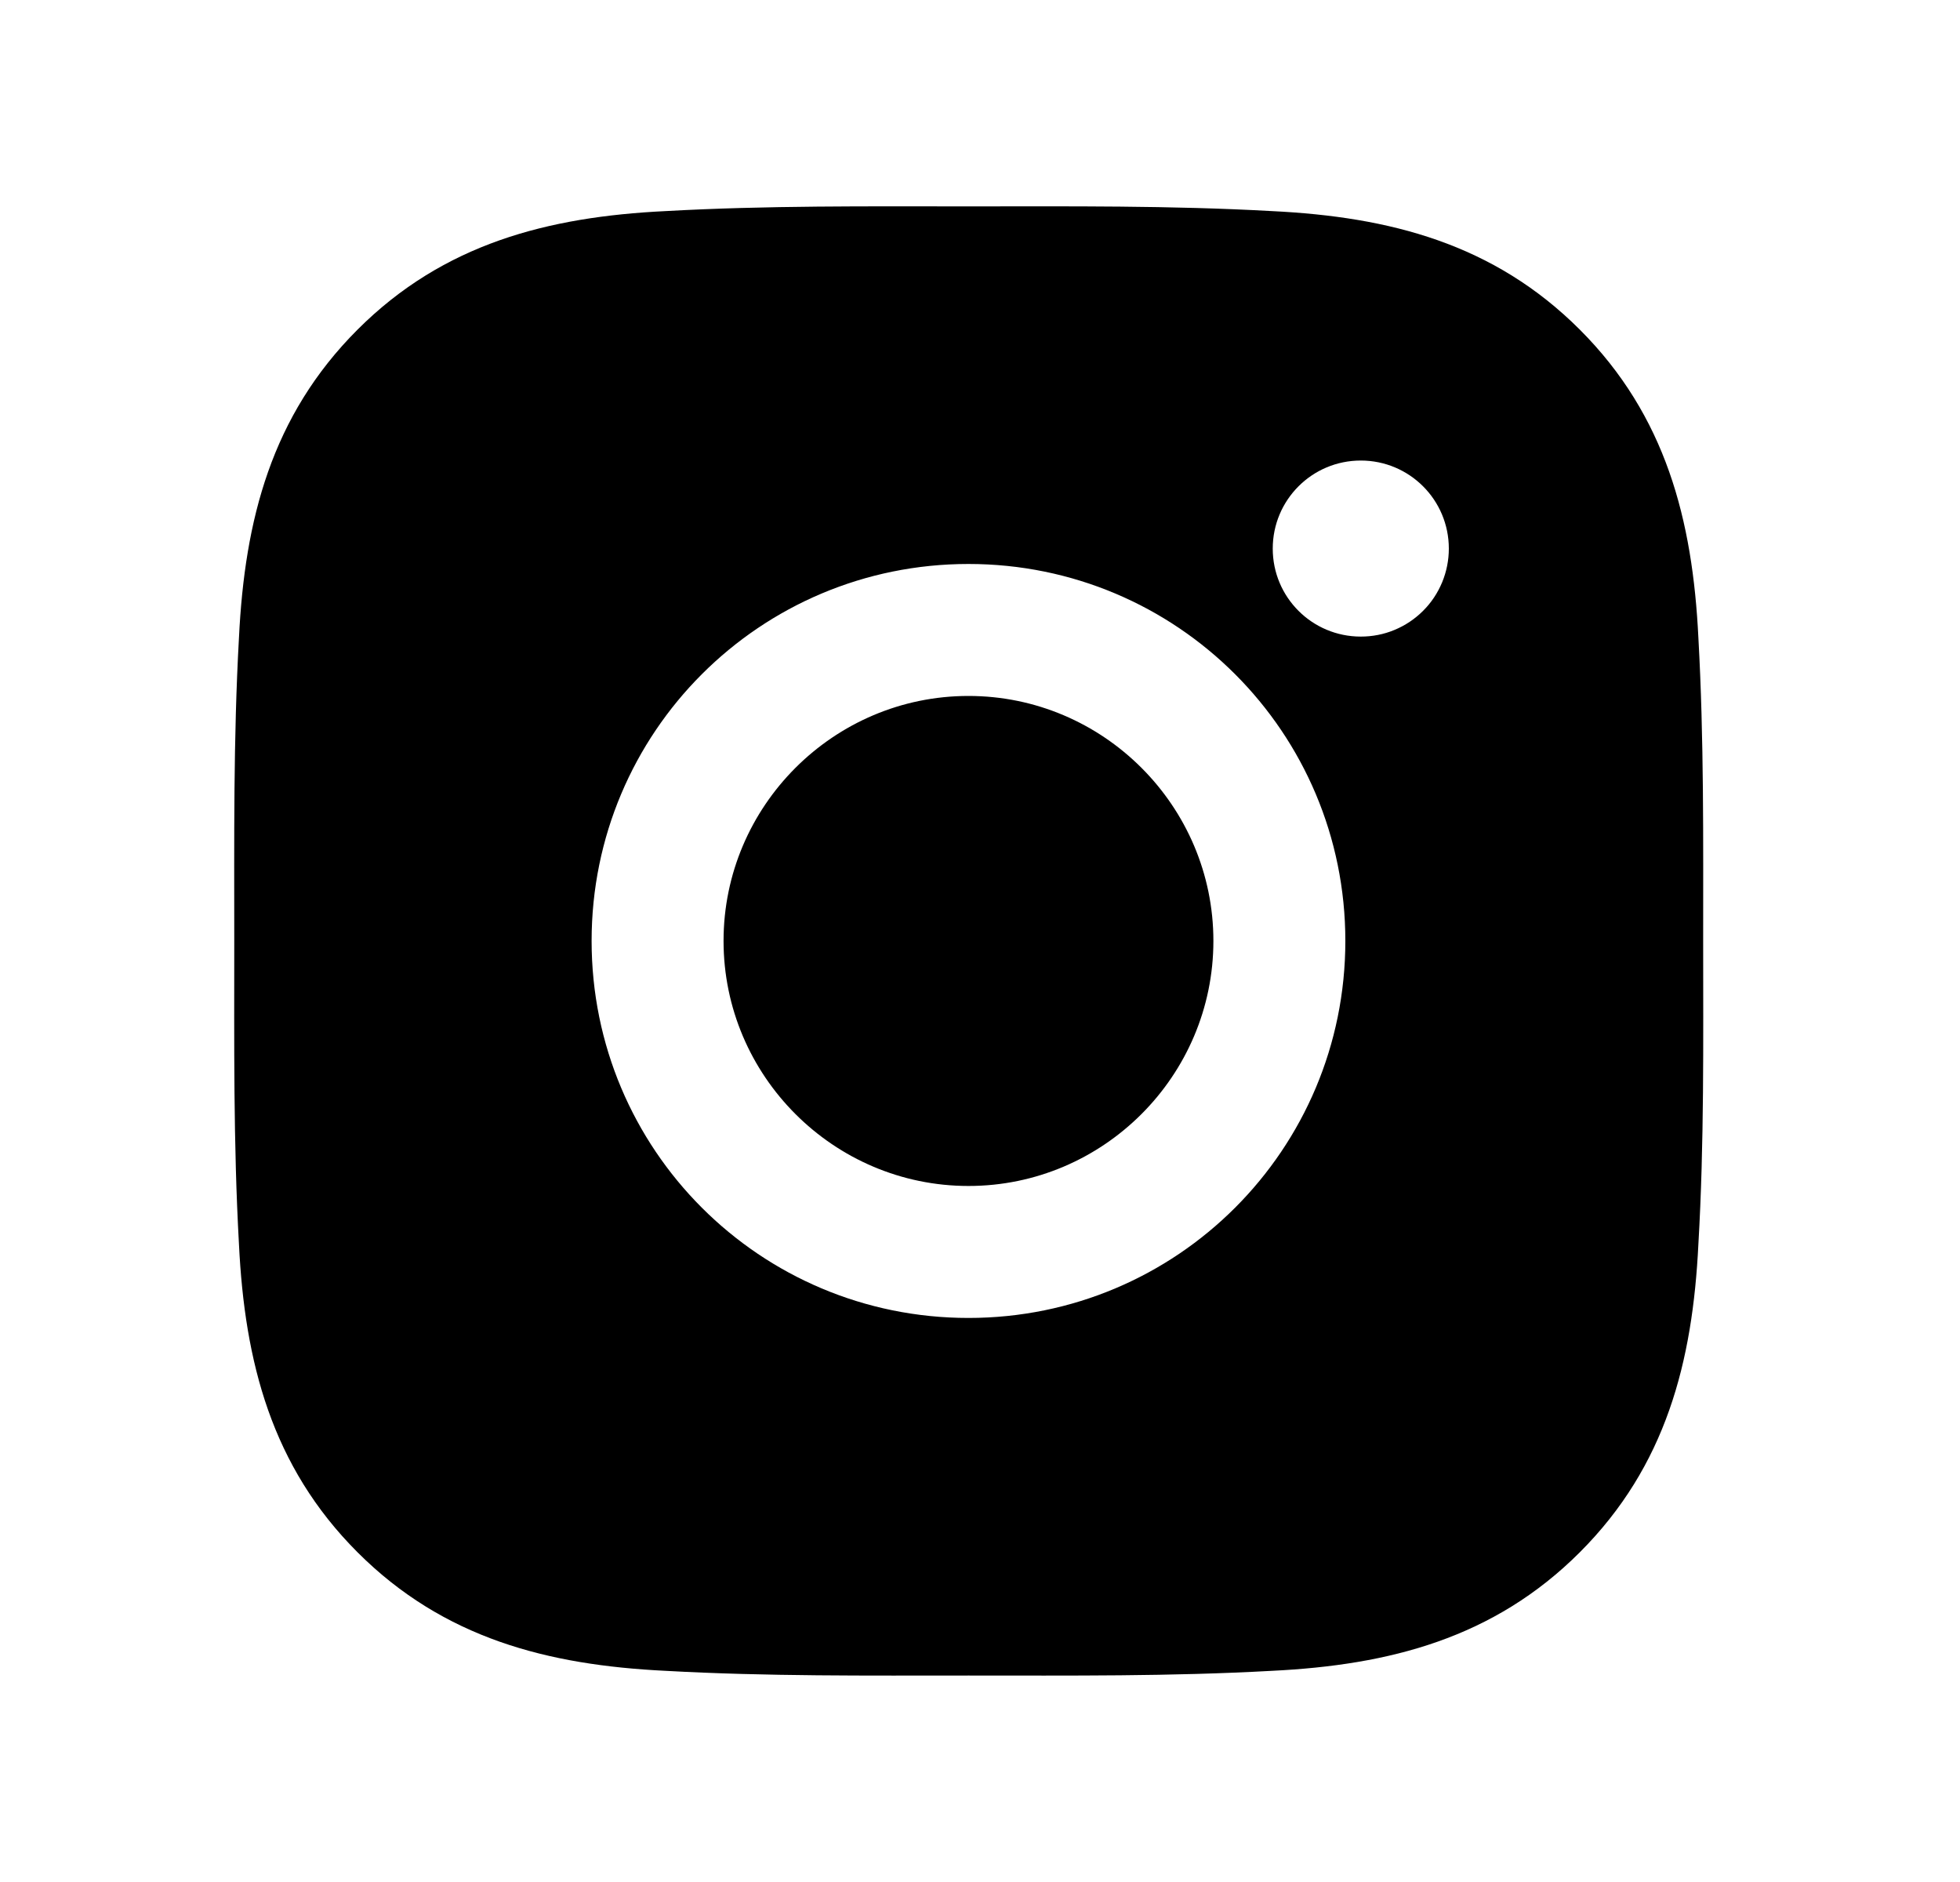 <?xml version="1.0" encoding="UTF-8"?> <svg xmlns="http://www.w3.org/2000/svg" width="25" height="24" viewBox="0 0 25 24" fill="none"> <path d="M12.353 8.875C10.633 8.875 9.229 10.279 9.229 11.999C9.229 13.72 10.633 15.124 12.353 15.124C14.073 15.124 15.477 13.72 15.477 11.999C15.477 10.279 14.073 8.875 12.353 8.875ZM21.724 11.999C21.724 10.706 21.735 9.424 21.663 8.132C21.59 6.632 21.248 5.301 20.151 4.204C19.052 3.105 17.723 2.765 16.223 2.692C14.929 2.62 13.647 2.632 12.355 2.632C11.062 2.632 9.78 2.62 8.488 2.692C6.988 2.765 5.657 3.107 4.56 4.204C3.461 5.303 3.121 6.632 3.048 8.132C2.976 9.426 2.988 10.708 2.988 11.999C2.988 13.291 2.976 14.575 3.048 15.867C3.121 17.367 3.463 18.698 4.56 19.795C5.659 20.894 6.988 21.234 8.488 21.307C9.782 21.379 11.064 21.367 12.355 21.367C13.649 21.367 14.931 21.379 16.223 21.307C17.723 21.234 19.054 20.892 20.151 19.795C21.25 18.696 21.59 17.367 21.663 15.867C21.738 14.575 21.724 13.293 21.724 11.999ZM12.353 16.807C9.693 16.807 7.546 14.66 7.546 11.999C7.546 9.339 9.693 7.192 12.353 7.192C15.013 7.192 17.16 9.339 17.16 11.999C17.16 14.66 15.013 16.807 12.353 16.807ZM17.357 8.118C16.736 8.118 16.234 7.617 16.234 6.996C16.234 6.375 16.736 5.873 17.357 5.873C17.978 5.873 18.48 6.375 18.48 6.996C18.48 7.143 18.451 7.289 18.395 7.425C18.338 7.562 18.256 7.686 18.151 7.79C18.047 7.894 17.923 7.977 17.787 8.033C17.651 8.09 17.505 8.118 17.357 8.118Z" fill="black"></path> </svg> 